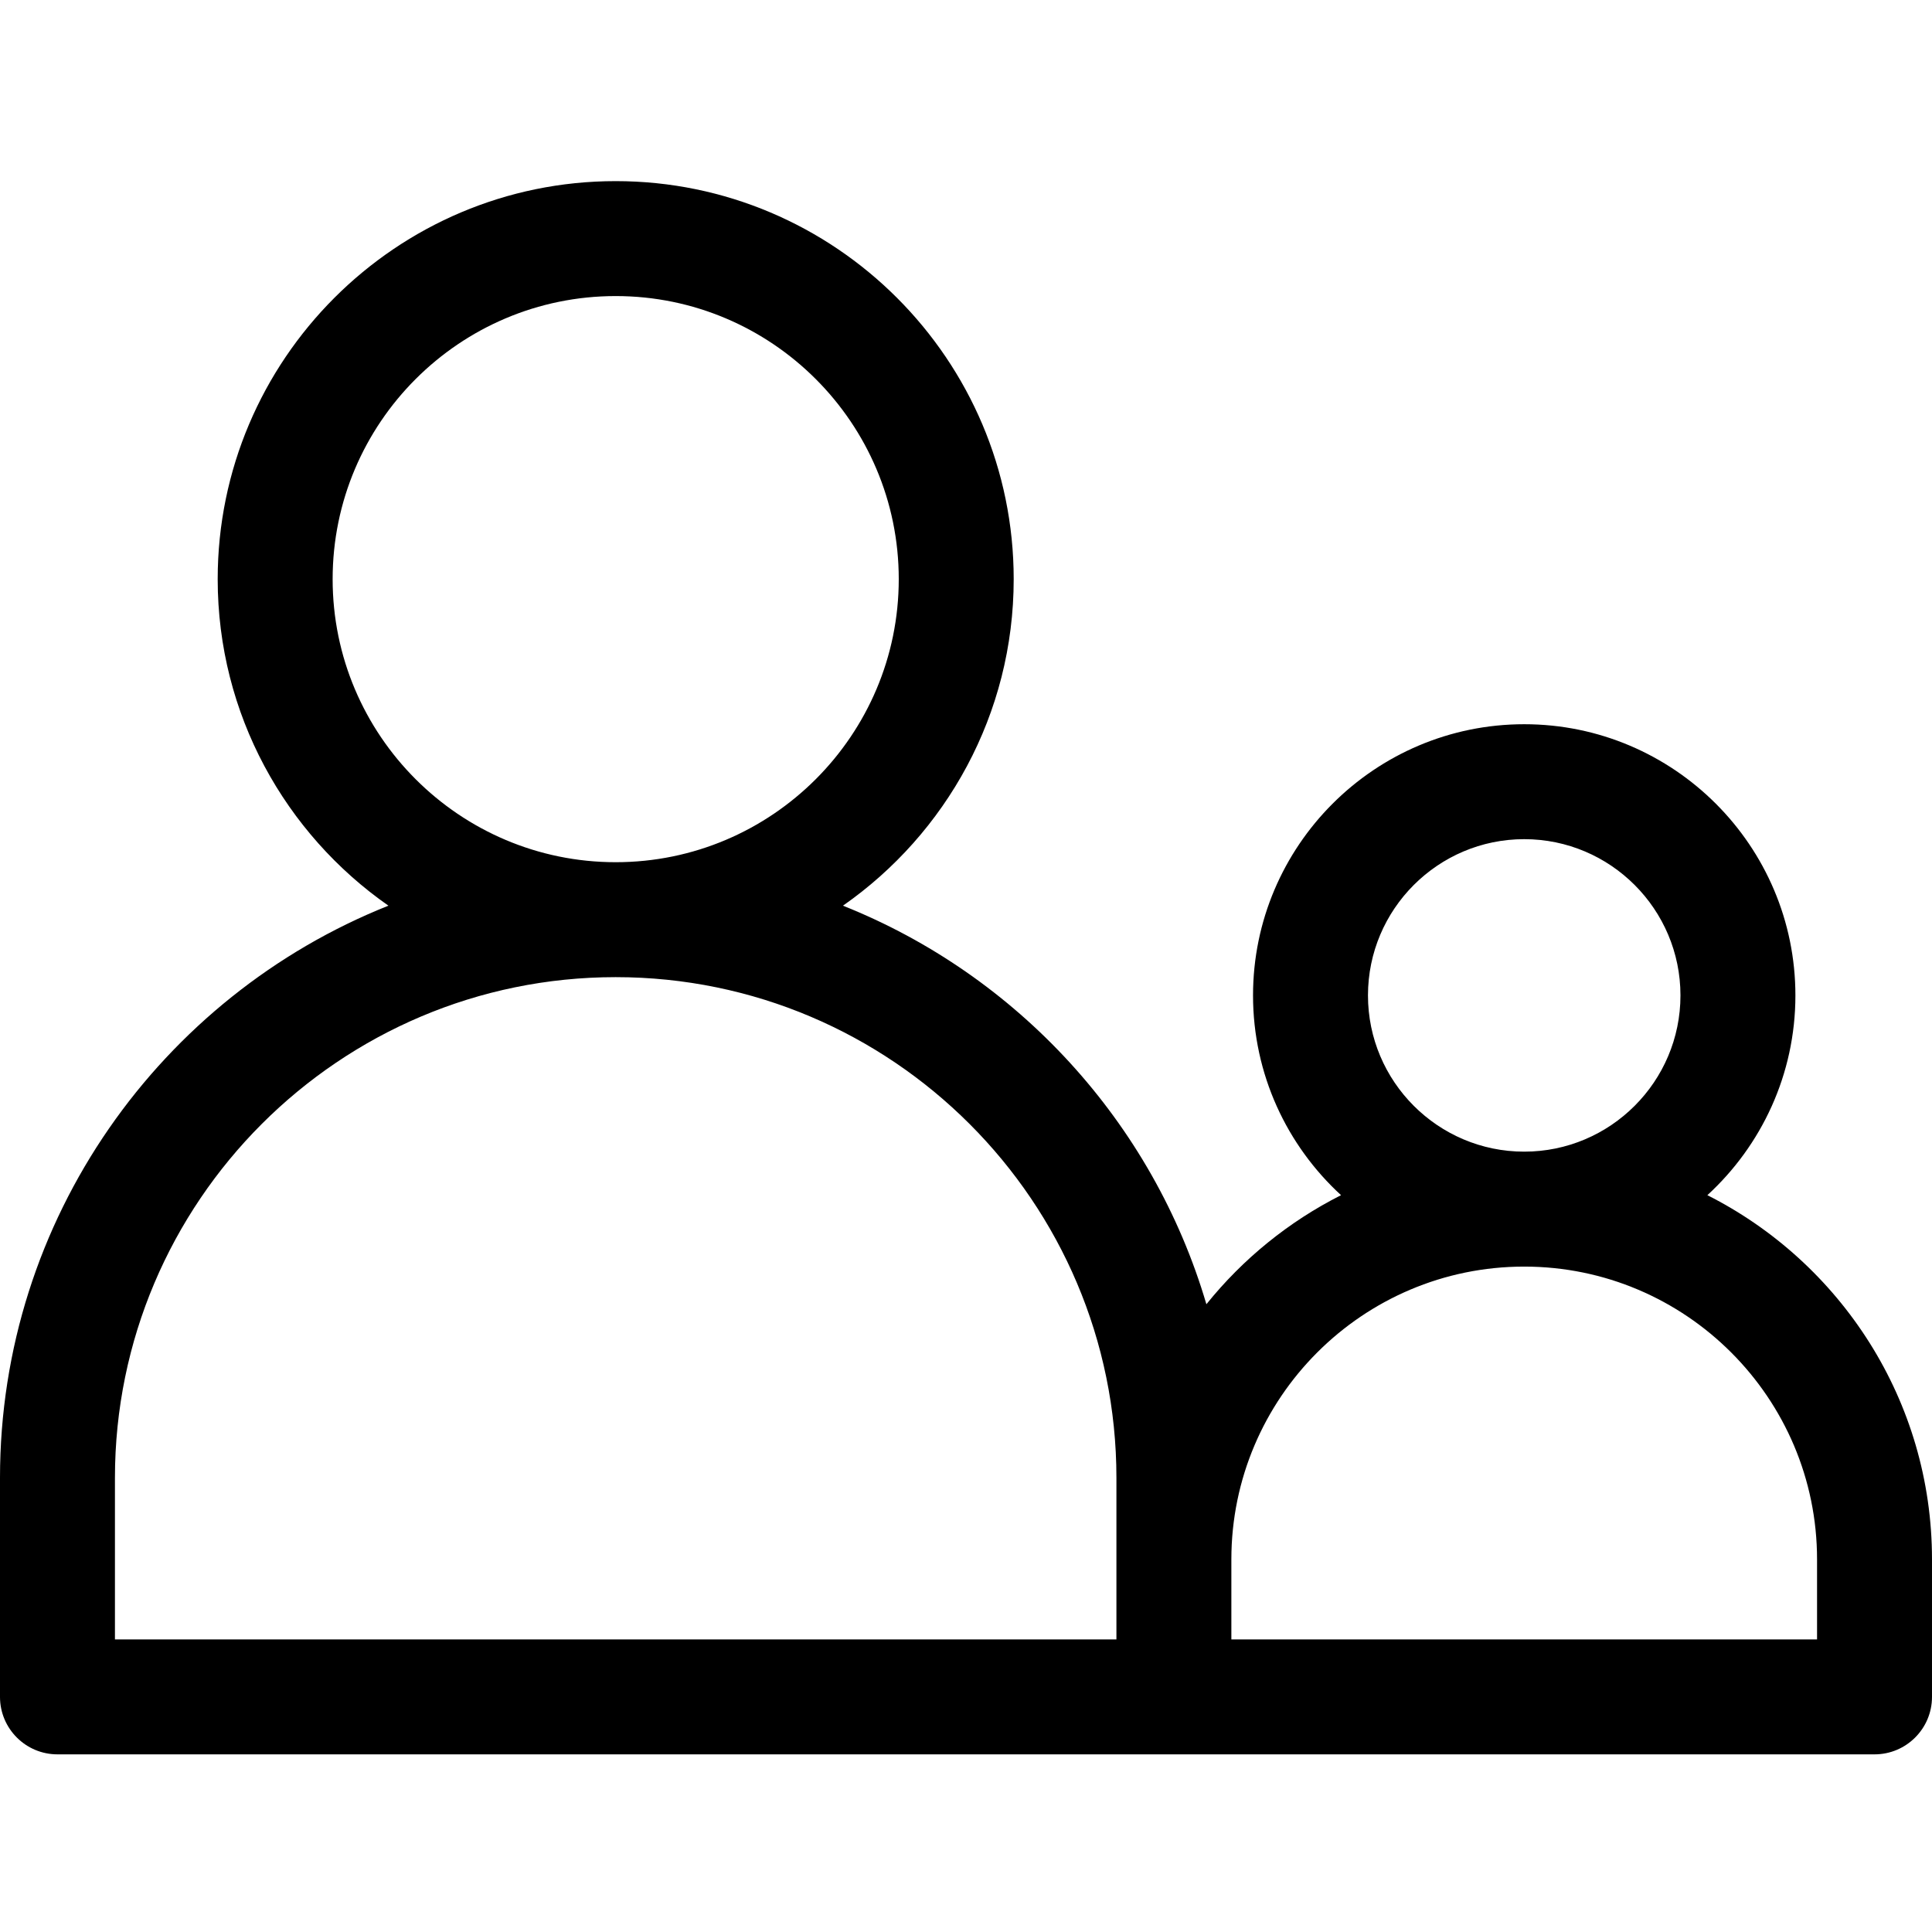 <?xml version="1.0" encoding="UTF-8"?> <svg xmlns="http://www.w3.org/2000/svg" viewBox="0 -48 512 512"><path d="m452.473 268.734c14.328-13.148 23.328-32.012 23.328-52.941 0-39.629-32.242-71.867-71.867-71.867-39.629 0-71.867 32.238-71.867 71.867 0 20.93 9 39.793 23.324 52.941-13.867 7-26.027 16.902-35.684 28.902-14.191-48.195-50.078-87.191-96.316-105.621 27.332-19.078 45.25-50.754 45.25-86.539 0-58.16-47.316-105.477-105.477-105.477-58.16 0-105.473 47.316-105.473 105.477 0 35.785 17.914 67.457 45.246 86.535-60.246 24.016-102.938 82.934-102.938 151.641v58.039c0 8.41 6.82 15.23 15.23 15.23h481.539c8.41 0 15.23-6.82 15.23-15.23v-36.426c0-42.141-24.25-78.723-59.527-96.531zm-422.012 74.918c0-73.172 59.531-132.699 132.699-132.699 73.172 0 132.703 59.527 132.703 132.699v42.809h-265.402zm207.719-238.176c0 41.363-33.648 75.016-75.012 75.016-41.367 0-75.016-33.652-75.016-75.016 0-41.363 33.648-75.016 75.016-75.016 41.363 0 75.012 33.652 75.012 75.016zm243.359 280.984h-155.215v-21.195c0-42.793 34.812-77.605 77.605-77.605 42.793 0 77.609 34.812 77.609 77.605zm-119.012-170.668c0-22.832 18.574-41.406 41.406-41.406 22.832 0 41.406 18.574 41.406 41.406s-18.574 41.406-41.406 41.406c-22.832 0-41.406-18.574-41.406-41.406zm0 0"></path></svg> 